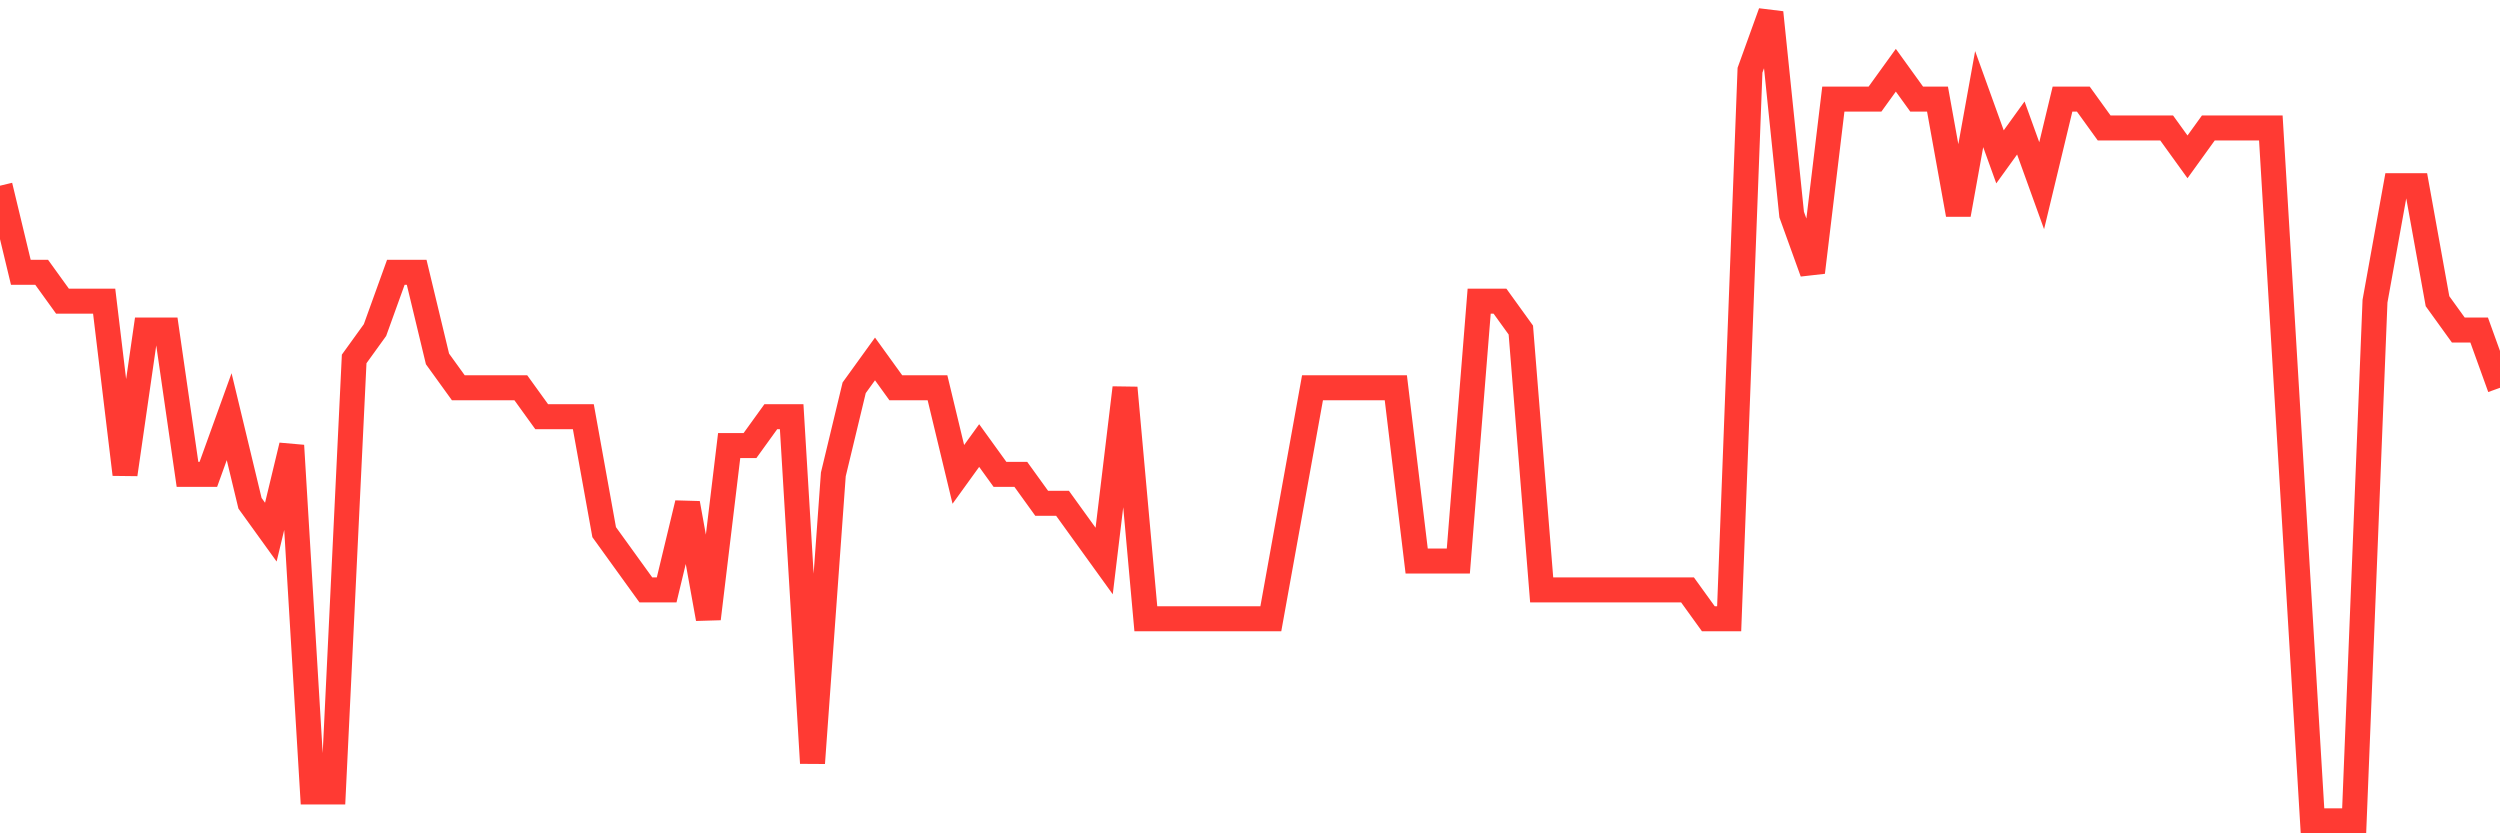 <svg
  xmlns="http://www.w3.org/2000/svg"
  xmlns:xlink="http://www.w3.org/1999/xlink"
  width="120"
  height="40"
  viewBox="0 0 120 40"
  preserveAspectRatio="none"
>
  <polyline
    points="0,8.914 1,13.071 2,13.071 3,14.457 4,14.457 5,14.457 6,22.771 7,15.843 8,15.843 9,22.771 10,22.771 11,20 12,24.157 13,25.543 14,21.386 15,38.014 16,38.014 17,17.229 18,15.843 19,13.071 20,13.071 21,17.229 22,18.614 23,18.614 24,18.614 25,18.614 26,20 27,20 28,20 29,25.543 30,26.929 31,28.314 32,28.314 33,24.157 34,29.7 35,21.386 36,21.386 37,20 38,20 39,36.629 40,22.771 41,18.614 42,17.229 43,18.614 44,18.614 45,18.614 46,22.771 47,21.386 48,22.771 49,22.771 50,24.157 51,24.157 52,25.543 53,26.929 54,18.614 55,29.7 56,29.7 57,29.7 58,29.7 59,29.7 60,29.7 61,29.7 62,24.157 63,18.614 64,18.614 65,18.614 66,18.614 67,18.614 68,26.929 69,26.929 70,26.929 71,14.457 72,14.457 73,15.843 74,28.314 75,28.314 76,28.314 77,28.314 78,28.314 79,28.314 80,28.314 81,28.314 82,29.7 83,29.7 84,3.371 85,0.6 86,10.3 87,13.071 88,4.757 89,4.757 90,4.757 91,3.371 92,4.757 93,4.757 94,10.3 95,4.757 96,7.529 97,6.143 98,8.914 99,4.757 100,4.757 101,6.143 102,6.143 103,6.143 104,6.143 105,7.529 106,6.143 107,6.143 108,6.143 109,6.143 110,22.771 111,39.4 112,39.4 113,39.4 114,14.457 115,8.914 116,8.914 117,14.457 118,15.843 119,15.843 120,18.614"
    fill="none"
    stroke="#ff3a33"
    stroke-width="1.2"
  >
  </polyline>
</svg>